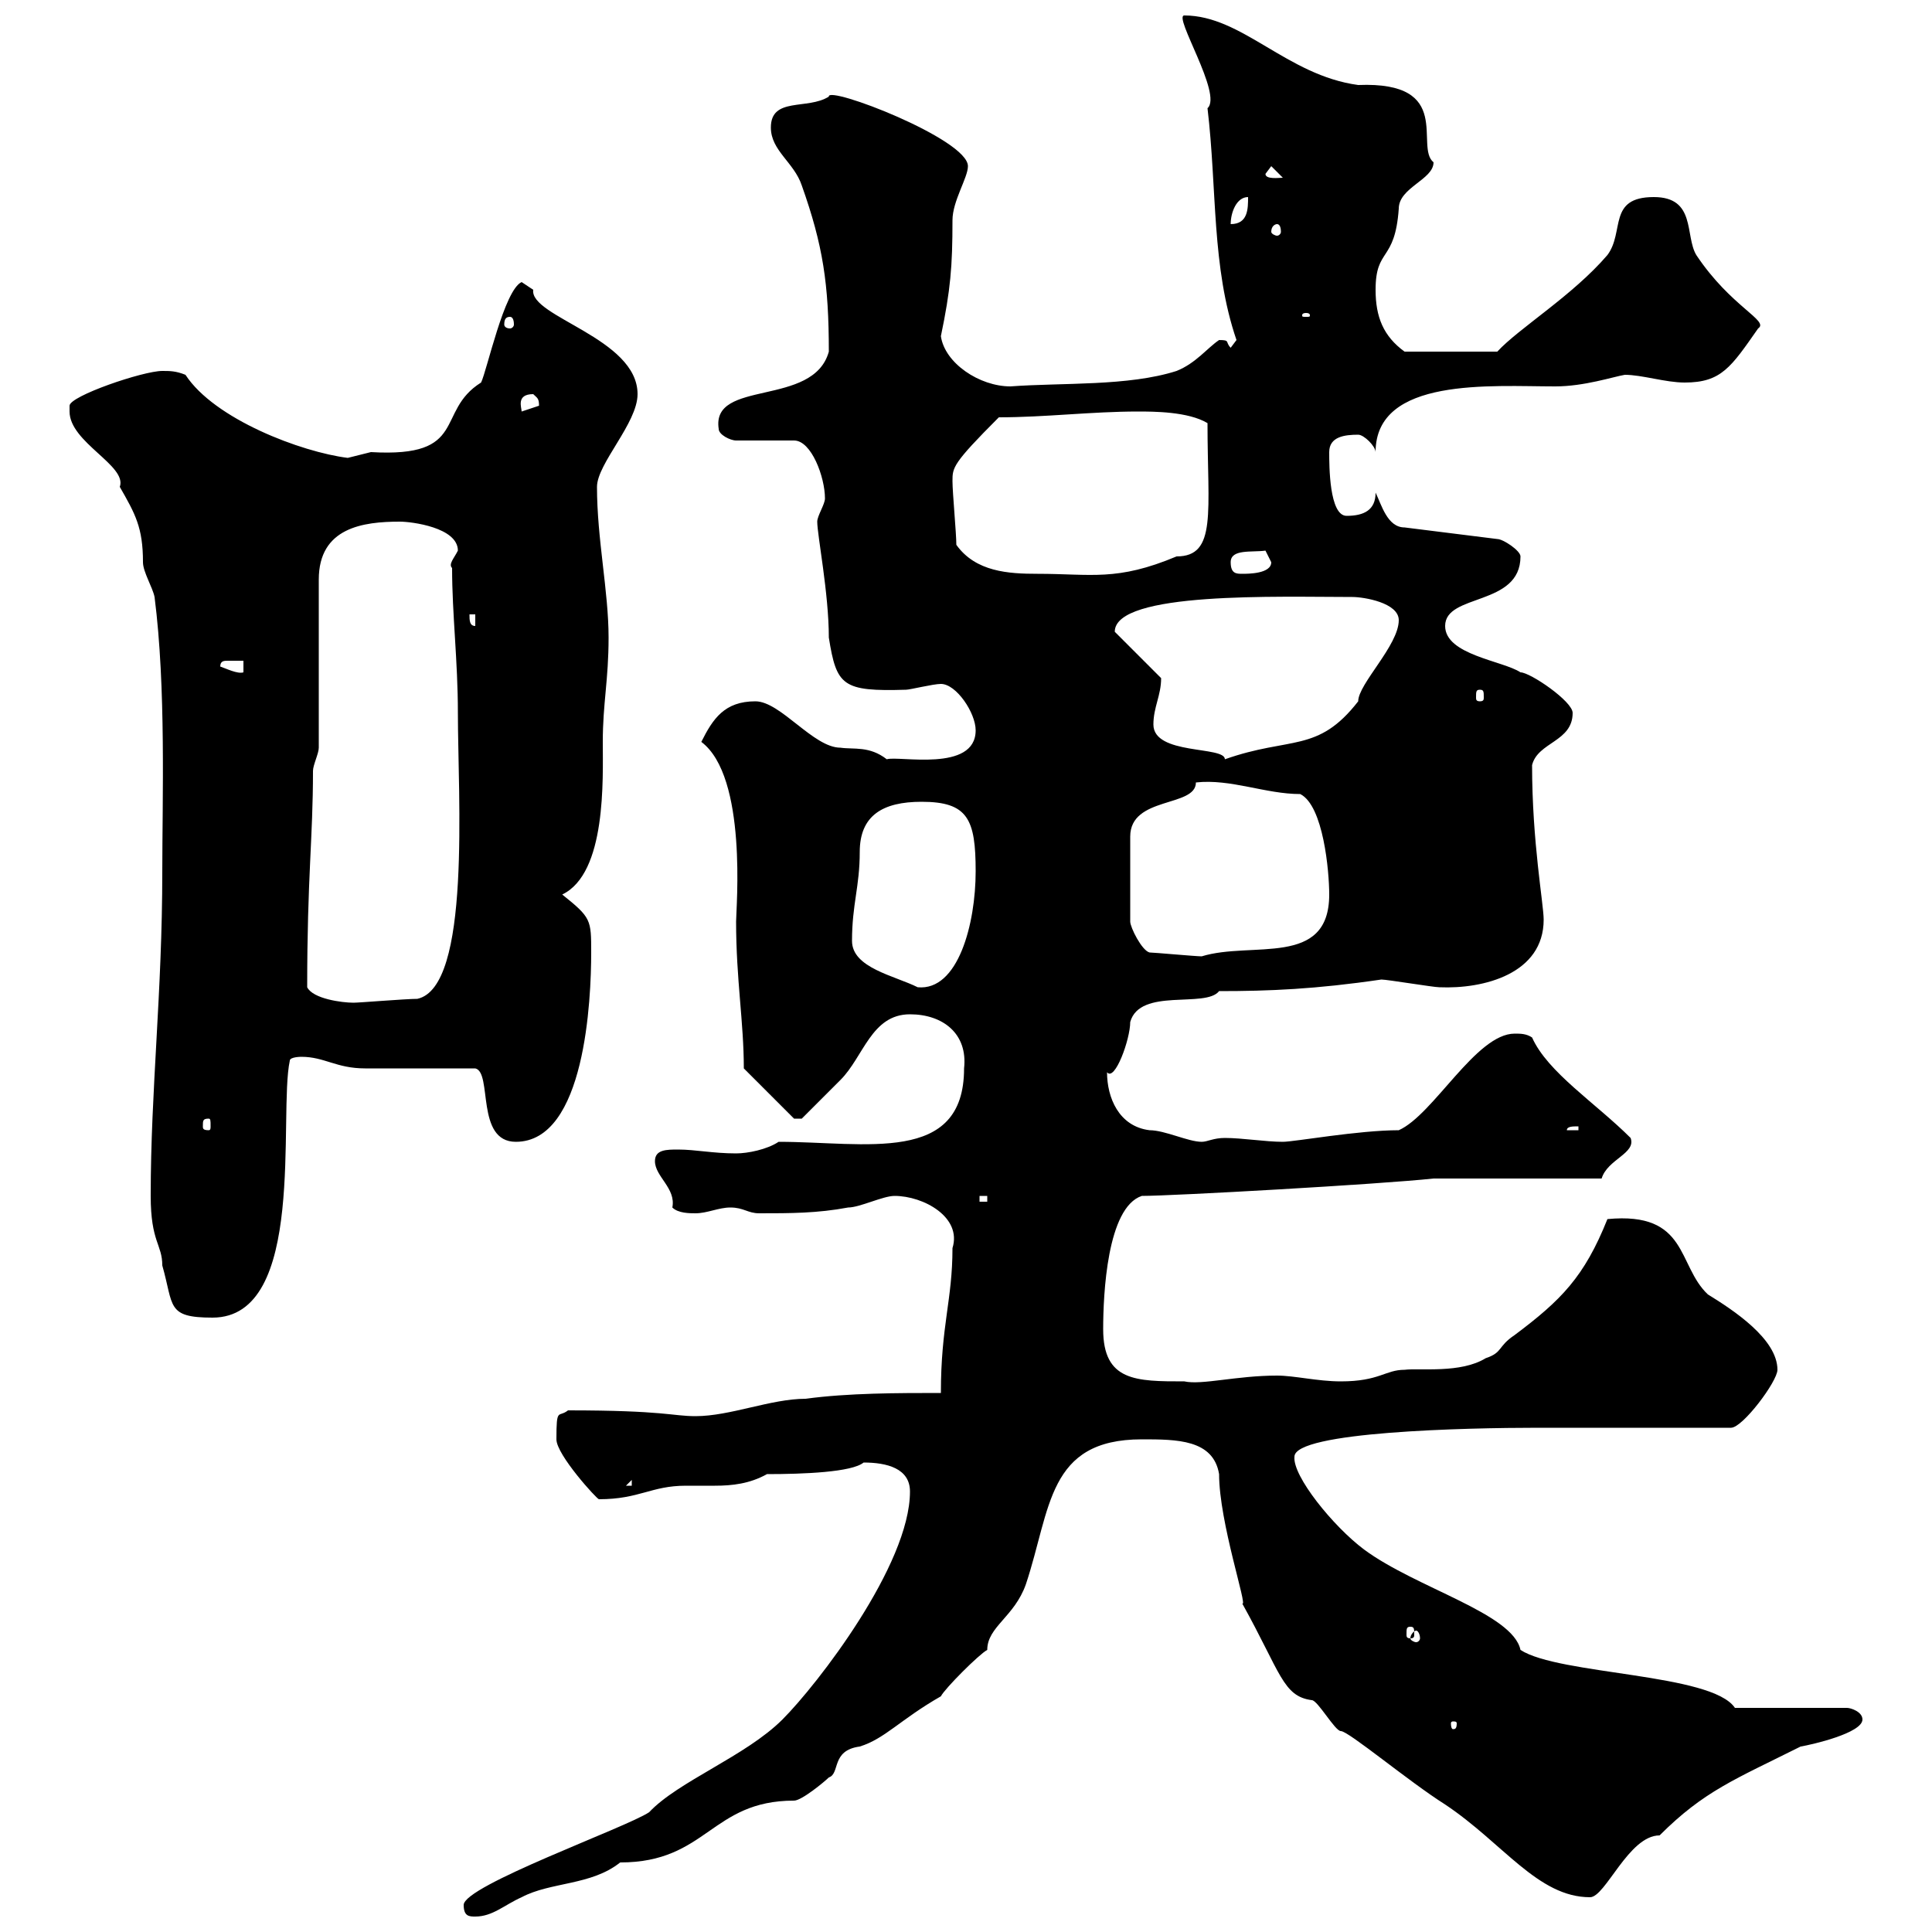 <svg xmlns="http://www.w3.org/2000/svg" xmlns:xlink="http://www.w3.org/1999/xlink" width="300" height="300"><path d="M72 295.80C72 297.60 72.90 297.60 73.80 297.60C76.50 297.60 78.30 295.80 81 294.60C85.50 292.20 91.80 292.80 96.30 289.20C109.80 289.20 110.40 279.60 123.30 279.60C124.50 279.60 128.10 276.60 128.70 276C130.50 275.40 129 271.80 133.50 271.20C137.40 270 139.80 267 146.10 263.40C146.70 262.20 152.10 256.80 153.30 256.20C153.30 252.60 157.50 251.10 159.30 246C163.20 234.30 162.60 223.50 177.30 223.50C182.70 223.50 188.40 223.50 189.30 228.90C189.30 236.40 193.80 249.60 192.90 249C198.90 259.80 199.20 263.40 203.70 264C204.60 264 207.30 268.80 208.20 268.80C209.40 268.80 218.70 276.60 224.40 280.20C233.40 286.20 238.80 294.60 246.90 294.60C249.30 294.60 252.90 285 257.70 285C264.60 278.10 269.40 276.30 279.60 271.20C281.40 270.90 289.20 269.10 289.20 267C289.20 265.80 287.40 265.20 286.80 265.20L269.40 265.20C265.80 259.80 242.10 260.10 236.10 256.20C234.90 250.50 219.90 246.60 211.80 240.60C207 237 200.70 229.20 201 226.20C201 222.30 227.70 221.70 238.80 221.70L268.80 221.70C270.60 221.70 276 214.50 276 212.70C276 207.90 269.10 203.40 265.20 201C260.40 196.50 262.20 188.10 249.60 189.30C246 198.30 242.40 201.90 235.20 207.30C232.50 209.10 233.40 210 230.70 210.90C226.80 213.30 220.50 212.40 218.10 212.70C215.10 212.70 214.20 214.50 208.20 214.50C204.60 214.50 201 213.60 198.30 213.60C192 213.60 186.60 215.10 183.90 214.50C176.40 214.50 171.30 214.50 171.30 206.40C171.30 201 171.90 187.50 177.30 185.70C182.10 185.70 214.20 183.90 222.60 183L248.70 183C249.60 180 254.10 179.10 253.20 176.70C247.80 171.30 240.30 166.50 237.90 161.10C237 160.50 236.10 160.50 235.20 160.50C229.20 160.50 222.60 173.10 217.20 175.50C210.90 175.50 201 177.30 199.20 177.30C196.50 177.30 192.90 176.70 190.20 176.70C188.40 176.70 187.50 177.30 186.60 177.30C184.50 177.30 180.90 175.50 178.50 175.50C173.70 174.90 171.90 170.40 171.90 166.50C173.10 168 175.50 161.40 175.50 158.70C177 153.30 187.20 156.60 189.30 153.90C197.10 153.90 204.30 153.60 214.50 152.10C215.40 152.10 222.60 153.30 223.50 153.30C230.40 153.60 239.70 151.20 239.70 142.80C239.70 140.40 237.90 130.80 237.90 118.80C238.80 115.20 244.20 115.20 244.20 110.70C244.20 108.90 237.60 104.40 236.10 104.40C233.40 102.60 224.40 101.70 224.40 97.20C224.40 92.10 236.10 94.20 236.10 86.40C236.10 85.50 233.40 83.70 232.50 83.70L218.10 81.90C215.40 81.90 214.50 78.30 213.60 76.50C213.60 79.20 211.80 80.10 209.10 80.10C206.40 80.10 206.40 72.30 206.40 70.20C206.40 67.80 208.80 67.50 210.90 67.50C211.80 67.50 213.60 69.30 213.60 70.20C213.60 58.50 231.60 60 241.50 60C246 60 250.50 58.50 252.30 58.20C255 58.20 258.60 59.40 261.60 59.40C267.30 59.40 268.80 57 273 51C274.80 49.80 268.80 47.70 263.40 39.60C261.60 36.60 263.40 30.60 256.80 30.60C249.60 30.60 252.30 36 249.60 39.60C244.20 45.90 235.80 51 232.50 54.60L218.10 54.60C214.80 52.20 213.60 49.20 213.60 45C213.60 38.40 216.60 40.80 217.20 32.40C217.20 29.10 222.60 27.90 222.60 25.20C219.60 22.80 225.90 12.60 210.90 13.20C199.80 11.70 192.90 2.40 183.90 2.40C182.10 2.40 189.90 14.70 187.50 16.80C189 29.40 188.10 41.40 192 52.80L191.10 54C190.20 53.10 191.10 52.80 189.30 52.80C187.50 54 185.70 56.40 182.70 57.60C175.20 60 165 59.40 156.90 60C152.10 60 146.70 56.40 146.10 52.20C147.60 45 147.90 41.40 147.90 34.20C147.90 31.20 150.30 27.60 150.30 25.80C150.30 21.60 128.40 13.20 128.70 15C125.40 17.10 119.70 15 119.70 19.80C119.70 23.40 123.30 25.20 124.50 28.80C127.80 38.10 128.70 44.10 128.70 54.60C126.30 63.30 110.40 58.80 111.60 66.60C111.60 67.50 113.40 68.40 114.30 68.40L123.30 68.40C126 68.40 128.10 74.10 128.10 77.40C128.10 78.30 126.90 80.10 126.90 81C126.90 83.10 128.70 92.10 128.70 99C129.90 106.50 130.80 107.40 140.70 107.10C141.30 107.10 144.90 106.20 146.10 106.20C148.50 106.20 151.50 110.70 151.50 113.40C151.50 120 139.50 117.30 137.70 117.90C135 115.80 132.60 116.40 130.50 116.10C126.30 116.10 121.20 108.90 117.30 108.90C112.50 108.90 110.70 111.60 108.90 115.20C116.10 120.60 114.30 141 114.30 143.10C114.30 152.10 115.50 158.70 115.50 165.90L123.30 173.70L124.50 173.70C124.50 173.70 128.70 169.50 130.50 167.70C134.10 164.10 135.30 157.50 141.30 157.50C146.40 157.50 150.30 160.50 149.70 165.90C149.70 180.90 134.40 177.30 120.90 177.30C119.10 178.50 116.10 179.10 114.30 179.10C110.70 179.10 108 178.50 105.30 178.50C103.50 178.50 101.70 178.50 101.70 180.30C101.70 182.70 105 184.50 104.40 187.50C105.30 188.40 107.10 188.40 108 188.40C109.80 188.40 111.60 187.50 113.40 187.50C115.50 187.50 116.10 188.40 117.90 188.40C122.70 188.40 126.90 188.40 131.70 187.50C133.50 187.50 137.10 185.70 138.90 185.70C143.40 185.70 149.40 189 147.90 193.80C147.90 201.90 146.10 205.80 146.10 216.30C139.50 216.30 131.70 216.30 125.10 217.20C119.70 217.20 113.40 219.90 108 219.90C104.40 219.90 103.20 219 88.20 219C86.70 220.20 86.40 218.40 86.40 223.50C86.40 225.90 92.70 232.80 93 232.80C99.30 232.80 101.10 230.70 106.50 230.70C108 230.70 109.20 230.70 111 230.70C113.70 230.70 116.40 230.40 119.10 228.90C124.80 228.90 132.30 228.60 134.10 227.10C137.70 227.10 141.30 228 141.30 231.60C141.30 243 126.90 261.60 121.50 267C115.80 272.70 105.30 276.60 100.80 281.40C97.20 283.80 72 292.80 72 295.80ZM226.20 267.60C226.20 268.50 225.90 268.50 225.60 268.50C225.60 268.50 225.30 268.50 225.30 267.60C225.30 267.30 225.60 267.30 225.60 267.30C225.90 267.30 226.20 267.30 226.20 267.60ZM219.90 253.20C220.20 253.20 220.50 253.80 220.50 254.40C220.50 254.70 220.20 255 219.90 255C219.60 255 219 254.70 219 254.40C219 253.80 219.60 253.20 219.90 253.20ZM219 252.60C219.60 252.60 219.60 252.90 219.60 253.80C219.60 254.10 219.60 254.40 219 254.40C218.40 254.40 218.40 254.10 218.40 253.80C218.40 252.90 218.40 252.60 219 252.60ZM98.10 229.80L98.10 230.70L97.20 230.70ZM23.40 185.70C23.40 192.90 25.20 193.20 25.20 196.50C27 202.80 25.80 204.60 33 204.60C47.70 204.60 43.20 173.10 45 164.70C45 164.10 46.80 164.10 46.80 164.10C50.40 164.10 52.20 165.90 56.70 165.90C59.40 165.90 71.10 165.90 73.80 165.90C76.50 166.50 73.80 177.30 80.10 177.30C90.90 177.30 91.80 155.10 91.80 147.90C91.80 142.80 91.80 142.50 87.30 138.90C94.20 135.60 93.60 120.90 93.60 115.20C93.60 109.20 94.50 105.60 94.50 99C94.50 91.80 92.70 83.70 92.70 75.60C92.70 72 99 65.70 99 61.20C99 52.50 82.20 49.20 82.80 45C82.80 45 81 43.80 81 43.80C78.30 45 75.60 57.60 74.70 59.40C67.50 63.90 72.90 71.10 57.60 70.20C57.60 70.20 54 71.10 54 71.10C46.80 70.20 33.30 65.10 28.80 58.20C27.30 57.60 26.40 57.60 25.20 57.60C22.20 57.60 10.80 61.50 10.80 63C10.80 63 10.80 63.90 10.80 63.90C10.80 68.70 19.80 72.30 18.60 75.60C21 79.80 22.20 81.90 22.20 87.30C22.20 88.80 23.70 91.20 24 92.70C25.80 106.80 25.20 124.20 25.20 135.30C25.20 154.20 23.40 169.20 23.40 185.70ZM152.10 185.70L153.30 185.70L153.30 186.60L152.10 186.60ZM245.10 174.90L245.10 175.50L243.30 175.50C243.30 174.90 244.20 174.90 245.10 174.90ZM32.40 173.70C32.70 173.70 32.70 174 32.70 174.90C32.70 175.20 32.70 175.50 32.40 175.50C31.50 175.50 31.50 175.20 31.50 174.90C31.50 174 31.50 173.70 32.40 173.70ZM47.70 153.30C47.70 136.20 48.60 130.20 48.60 119.70C48.60 118.80 49.50 117 49.50 116.10L49.50 90C49.50 81.90 56.40 81 62.10 81C63.90 81 71.10 81.90 71.10 85.50C70.50 86.70 69.60 87.60 70.20 88.20C70.20 95.40 71.10 102.60 71.10 110.70C71.10 123.60 73.20 153.30 64.80 155.10C63 155.10 55.80 155.70 54.90 155.70C53.10 155.70 48.60 155.10 47.70 153.30ZM132.30 146.10C132.30 140.40 133.50 137.70 133.50 132.30C133.50 126.60 137.10 124.50 143.10 124.50C150.30 124.50 151.50 127.20 151.50 135.30C151.50 143.40 148.80 153.90 142.50 153.30C138.90 151.50 132.30 150.30 132.30 146.10ZM178.50 147.90C177.30 147.60 175.50 144 175.50 143.10L175.50 129.90C175.50 123.60 185.70 125.40 185.70 121.50C191.10 120.90 196.50 123.30 201.90 123.30C205.50 125.10 206.40 135.30 206.40 138.90C206.40 150.30 194.40 146.10 186.60 148.50C185.70 148.50 179.10 147.90 178.50 147.90ZM179.10 112.50C179.10 109.80 180.30 108 180.30 105.30L173.10 98.10C173.10 91.80 198.60 92.70 210 92.70C211.80 92.70 217.20 93.60 217.20 96.30C217.20 100.20 210.90 106.20 210.90 108.90C204.60 117 200.40 114.30 190.20 117.90C190.20 115.80 179.10 117.30 179.10 112.50ZM229.80 107.10C230.40 107.10 230.40 107.40 230.40 108.30C230.40 108.60 230.40 108.90 229.80 108.90C229.20 108.90 229.20 108.60 229.20 108.30C229.20 107.40 229.20 107.10 229.80 107.10ZM34.20 103.50C34.20 102.60 34.80 102.60 35.40 102.60C36.30 102.60 37.20 102.60 37.80 102.60L37.80 104.40C36.90 104.70 35.10 103.80 34.20 103.50ZM72.90 95.40L73.80 95.40L73.80 97.20C72.90 97.20 72.90 96.30 72.90 95.40ZM148.50 84.60C148.50 82.80 147.90 76.50 147.90 74.70C147.90 72.60 147.90 72 155.10 64.80C162.30 64.80 169.50 63.90 176.70 63.90C179.10 63.90 184.50 63.90 187.50 65.70C187.50 79.50 189 86.40 182.70 86.40C173.40 90.30 169.50 89.10 161.10 89.10C156.60 89.10 151.50 88.80 148.50 84.60ZM191.10 87.30C191.10 85.20 194.40 85.80 196.50 85.50C196.50 85.50 197.40 87.30 197.40 87.30C197.40 89.10 193.80 89.10 192.90 89.10C192 89.10 191.10 89.10 191.10 87.30ZM82.80 61.20C83.40 61.80 83.70 61.80 83.70 63C83.70 63 81 63.90 81 63.90C81 63.30 80.10 61.20 82.80 61.20ZM79.20 49.20C79.50 49.20 79.80 49.50 79.80 50.40C79.80 50.70 79.50 51 79.20 51C78.60 51 78.30 50.70 78.30 50.40C78.30 49.50 78.60 49.20 79.20 49.20ZM202.80 48.60C203.40 48.60 203.40 48.90 203.40 48.90C203.40 49.20 203.40 49.20 202.80 49.20C202.20 49.20 202.20 49.20 202.20 48.90C202.20 48.90 202.20 48.60 202.80 48.60ZM198.30 34.80C198.60 34.80 198.90 35.10 198.90 36C198.90 36.30 198.60 36.60 198.30 36.60C198 36.60 197.40 36.30 197.40 36C197.40 35.10 198 34.80 198.30 34.80ZM193.80 30.60C193.80 32.40 193.80 34.80 191.10 34.80C191.10 33 192 30.60 193.80 30.60ZM196.50 27L197.40 25.80L199.20 27.60C198.60 27.60 196.50 27.90 196.50 27Z"/></svg>